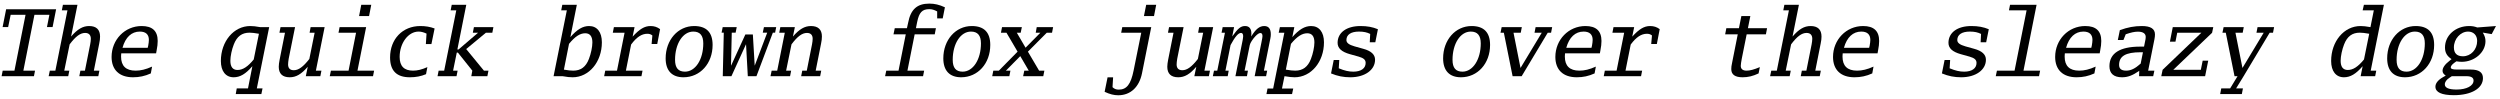 <?xml version="1.0" encoding="UTF-8"?>
<svg xmlns="http://www.w3.org/2000/svg" xmlns:xlink="http://www.w3.org/1999/xlink" width="1162px" height="46px" viewBox="0 0 1162 46" version="1.1">
<g id="surface1">
<path style=" stroke:none;fill-rule:nonzero;fill:rgb(0%,0%,0%);fill-opacity:1;" d="M 0.746 35.414 L 15.777 35.414 L 16.285 32.836 L 10.859 32.836 L 16.012 6.871 L 22.961 6.871 L 21.828 12.57 L 24.445 12.57 L 26.086 4.293 L 2.855 4.293 L 1.215 12.57 L 3.789 12.57 L 4.961 6.871 L 11.875 6.871 L 6.719 32.836 L 1.254 32.836 Z M 0.746 35.414 "/>
<path style=" stroke:none;fill-rule:nonzero;fill:rgb(0%,0%,0%);fill-opacity:1;" d="M 22.613 35.414 L 31.711 35.414 L 32.219 32.836 L 29.875 32.836 L 32.375 20.613 C 35.148 16.906 37.332 15.305 39.559 15.305 C 41.316 15.305 42.215 16.281 42.215 18.035 C 42.215 18.66 42.098 19.754 41.902 20.691 L 39.48 32.836 L 37.371 32.836 L 36.867 35.414 L 45.691 35.414 L 46.199 32.836 L 43.621 32.836 L 46.121 20.262 C 46.391 19.09 46.508 17.879 46.508 16.984 C 46.508 13.781 44.793 12.102 41.434 12.102 C 38.504 12.102 36.047 13.508 33.039 16.984 L 36.008 2.223 L 29.25 2.223 L 28.742 4.801 L 31.359 4.801 L 25.738 32.836 L 23.16 32.836 Z M 22.613 35.414 "/>
<path style=" stroke:none;fill-rule:nonzero;fill:rgb(0%,0%,0%);fill-opacity:1;" d="M 72.555 24.793 L 72.789 23.504 C 73.141 21.746 73.297 20.34 73.297 19.051 C 73.297 14.406 70.84 12.102 65.84 12.102 C 57.992 12.102 51.863 18.465 51.863 26.469 C 51.863 32.484 55.492 35.918 61.816 35.918 C 64.746 35.918 67.324 35.375 70.098 34.125 L 70.684 30.961 C 67.715 32.289 65.41 32.836 63.027 32.836 C 58.539 32.836 56.273 30.648 56.273 26.316 L 56.312 25.379 L 56.352 25.027 L 56.352 24.793 Z M 56.938 22.215 C 58.305 17.297 61.156 14.68 64.98 14.68 C 67.754 14.68 69.199 16.008 69.199 18.543 C 69.199 19.246 69.082 20.145 68.887 21.238 L 68.652 22.215 Z M 56.938 22.215 "/>
<path style=" stroke:none;fill-rule:nonzero;fill:rgb(0%,0%,0%);fill-opacity:1;" d="M 115.273 41.074 L 110.043 41.074 L 109.574 43.73 L 121.48 43.73 L 122.027 41.074 L 119.375 41.074 L 125.113 12.609 L 120.934 12.609 C 119.102 12.258 117.5 12.102 116.328 12.102 C 108.637 12.102 102.66 19.246 102.66 28.344 C 102.66 33.07 104.887 35.918 108.598 35.918 C 111.562 35.918 114.18 34.398 117.305 30.766 Z M 117.93 27.641 C 115.117 31.078 112.812 32.523 110.395 32.523 C 108.207 32.523 107.074 31.078 107.074 28.266 C 107.074 26.16 107.738 22.996 108.676 20.652 C 110.121 16.906 112.461 15.188 115.977 15.188 C 117.031 15.188 118.438 15.344 120.348 15.695 Z M 117.93 27.641 "/>
<path style=" stroke:none;fill-rule:nonzero;fill:rgb(0%,0%,0%);fill-opacity:1;" d="M 144.367 12.609 L 143.898 15.227 L 146.238 15.227 L 143.781 27.406 C 140.93 31.078 138.742 32.641 136.555 32.641 C 134.801 32.641 133.902 31.703 133.902 29.945 C 133.902 29.359 134.02 28.266 134.176 27.328 L 137.141 12.609 L 130.387 12.609 L 129.879 15.227 L 132.457 15.227 L 129.957 27.797 C 129.723 29.047 129.566 30.102 129.566 31.039 C 129.566 34.242 131.285 35.918 134.645 35.918 C 137.609 35.918 140.031 34.516 143.039 31.039 L 142.141 35.414 L 148.895 35.414 L 149.402 32.836 L 146.824 32.836 L 150.887 12.609 Z M 144.367 12.609 "/>
<path style=" stroke:none;fill-rule:nonzero;fill:rgb(0%,0%,0%);fill-opacity:1;" d="M 153.27 35.414 L 173.379 35.414 L 173.887 32.836 L 166.156 32.836 L 170.176 12.609 L 157.84 12.609 L 157.332 15.227 L 165.492 15.227 L 162.016 32.836 L 153.816 32.836 Z M 166.898 7.457 L 171.543 7.457 L 172.559 2.223 L 167.914 2.223 Z M 166.898 7.457 "/>
<path style=" stroke:none;fill-rule:nonzero;fill:rgb(0%,0%,0%);fill-opacity:1;" d="M 198.645 31.195 C 195.988 32.367 193.996 32.836 191.969 32.836 C 187.828 32.836 185.758 30.727 185.758 26.469 C 185.758 19.988 189.781 14.68 194.543 14.68 C 195.637 14.68 196.691 14.914 198.254 15.617 L 197.941 20.496 L 200.52 20.496 L 202.004 13.234 C 199.895 12.453 197.785 12.102 195.363 12.102 C 187.125 12.102 181.309 18.152 181.309 26.703 C 181.309 32.875 184.355 35.918 190.484 35.918 C 193.336 35.918 195.676 35.453 198.02 34.477 Z M 198.645 31.195 "/>
<path style=" stroke:none;fill-rule:nonzero;fill:rgb(0%,0%,0%);fill-opacity:1;" d="M 219.066 35.414 L 226.527 35.414 L 227.035 32.836 L 224.926 32.836 L 216.688 22.801 L 225.824 15.227 L 228.828 15.227 L 229.336 12.609 L 220.277 12.609 L 219.77 15.227 L 222.191 15.227 L 213.133 22.996 L 212.586 22.996 L 216.727 2.223 L 209.969 2.223 L 209.461 4.801 L 212.078 4.801 L 206.457 32.836 L 203.879 32.836 L 203.371 35.414 L 212.195 35.414 L 212.703 32.836 L 210.594 32.836 L 212.312 24.441 L 212.82 24.441 L 219.535 32.836 Z M 219.066 35.414 "/>
<path style=" stroke:none;fill-rule:nonzero;fill:rgb(0%,0%,0%);fill-opacity:1;" d="M 261.477 35.414 C 263.547 35.801 264.914 35.918 266.164 35.918 C 273.777 35.918 279.75 28.773 279.75 19.676 C 279.75 14.914 277.523 12.102 273.816 12.102 C 270.887 12.102 268.27 13.625 265.109 17.258 L 268.113 2.223 L 261.359 2.223 L 260.852 4.801 L 263.469 4.801 L 257.301 35.414 Z M 264.484 20.379 C 267.297 16.945 269.598 15.461 272.02 15.461 C 274.207 15.461 275.34 16.906 275.34 19.715 C 275.34 21.824 274.676 24.949 273.738 27.367 C 272.332 31.078 269.988 32.836 266.438 32.836 C 265.383 32.836 264.094 32.719 262.102 32.367 Z M 264.484 20.379 "/>
<path style=" stroke:none;fill-rule:nonzero;fill:rgb(0%,0%,0%);fill-opacity:1;" d="M 293.34 20.691 C 295.879 17.258 298.262 15.695 300.879 15.695 C 301.852 15.695 302.516 15.93 303.219 16.477 L 302.867 20.457 L 305.484 20.457 L 306.812 13.547 C 305.445 12.531 304.039 12.102 302.359 12.102 C 299.59 12.102 297.246 13.508 294.043 17.023 L 294.941 12.609 L 285.336 12.609 L 284.828 15.227 L 290.297 15.227 L 286.781 32.836 L 281.316 32.836 L 280.809 35.414 L 298.145 35.414 L 298.652 32.836 L 290.922 32.836 Z M 293.34 20.691 "/>
<path style=" stroke:none;fill-rule:nonzero;fill:rgb(0%,0%,0%);fill-opacity:1;" d="M 322.629 12.102 C 315.094 12.102 309.391 18.582 309.391 27.133 C 309.391 32.836 312.32 35.918 317.668 35.918 C 325.441 35.918 331.219 29.516 331.219 20.887 C 331.219 15.031 328.328 12.102 322.629 12.102 Z M 322.238 14.68 C 325.363 14.68 326.883 16.477 326.883 20.184 C 326.883 27.68 323.215 33.305 318.371 33.305 C 315.25 33.305 313.766 31.547 313.766 27.797 C 313.766 20.301 317.395 14.68 322.238 14.68 Z M 322.238 14.68 "/>
<path style=" stroke:none;fill-rule:nonzero;fill:rgb(0%,0%,0%);fill-opacity:1;" d="M 335.945 35.414 L 339.969 35.414 L 346.723 20.613 L 346.762 20.613 L 347.582 35.414 L 351.602 35.414 L 359.219 15.188 L 360.27 15.188 L 360.777 12.609 L 355.078 12.609 L 354.531 15.188 L 356.602 15.188 L 350.82 30.453 L 350.785 30.453 L 349.926 16.008 L 346.449 16.008 L 339.852 30.414 L 339.773 30.414 L 340.125 15.188 L 341.918 15.188 L 342.426 12.609 L 335.906 12.609 L 335.398 15.188 L 336.414 15.188 Z M 335.945 35.414 "/>
<path style=" stroke:none;fill-rule:nonzero;fill:rgb(0%,0%,0%);fill-opacity:1;" d="M 358.125 35.414 L 367.223 35.414 L 367.73 32.836 L 365.391 32.836 L 367.887 20.613 C 370.66 16.906 372.848 15.305 375.074 15.305 C 376.828 15.305 377.727 16.281 377.727 18.035 C 377.727 18.66 377.609 19.754 377.414 20.691 L 374.996 32.836 L 372.887 32.836 L 372.379 35.414 L 381.203 35.414 L 381.711 32.836 L 379.133 32.836 L 381.633 20.262 C 381.906 19.09 382.023 17.84 382.023 16.945 C 382.023 13.781 380.305 12.102 376.945 12.102 C 374.02 12.102 371.559 13.508 368.551 16.984 L 369.449 12.609 L 362.695 12.609 L 362.188 15.227 L 364.766 15.227 L 361.25 32.836 L 358.672 32.836 Z M 358.125 35.414 "/>
<path style=" stroke:none;fill-rule:nonzero;fill:rgb(0%,0%,0%);fill-opacity:1;" d="M 411.391 35.414 L 429.039 35.414 L 429.547 32.836 L 421.777 32.836 L 425.133 15.969 L 434.465 15.969 L 435.012 13.117 L 425.719 13.117 L 426.305 10.188 C 427.203 5.816 428.609 4.254 431.93 4.254 C 433.18 4.254 434.191 4.566 435.598 5.309 L 435.598 8.547 L 438.176 8.547 L 439.191 3.395 C 436.574 2.184 434.426 1.676 431.93 1.676 C 426.266 1.676 423.262 4.371 422.09 10.617 L 421.543 13.117 L 415.879 13.117 L 415.297 15.969 L 420.996 15.969 L 417.637 32.836 L 411.938 32.836 Z M 411.391 35.414 "/>
<path style=" stroke:none;fill-rule:nonzero;fill:rgb(0%,0%,0%);fill-opacity:1;" d="M 451.688 12.102 C 444.152 12.102 438.453 18.582 438.453 27.133 C 438.453 32.836 441.379 35.918 446.73 35.918 C 454.5 35.918 460.277 29.516 460.277 20.887 C 460.277 15.031 457.391 12.102 451.688 12.102 Z M 451.297 14.68 C 454.422 14.68 455.945 16.477 455.945 20.184 C 455.945 27.68 452.273 33.305 447.434 33.305 C 444.309 33.305 442.824 31.547 442.824 27.797 C 442.824 20.301 446.457 14.68 451.297 14.68 Z M 451.297 14.68 "/>
<path style=" stroke:none;fill-rule:nonzero;fill:rgb(0%,0%,0%);fill-opacity:1;" d="M 461.18 35.414 L 469.145 35.414 L 469.652 32.836 L 467.543 32.836 L 474.219 26.082 L 478.164 32.836 L 476.094 32.836 L 475.547 35.414 L 484.918 35.414 L 485.426 32.836 L 482.969 32.836 L 477.773 24.012 L 486.52 15.227 L 488.98 15.227 L 489.488 12.609 L 481.875 12.609 L 481.406 15.227 L 483.551 15.227 L 476.68 22.176 L 472.621 15.227 L 474.414 15.227 L 474.961 12.609 L 465.746 12.609 L 465.238 15.227 L 467.816 15.227 L 472.973 24.012 L 464.266 32.836 L 461.688 32.836 Z M 461.18 35.414 "/>
<path style=" stroke:none;fill-rule:nonzero;fill:rgb(0%,0%,0%);fill-opacity:1;" d="M 513.43 42.676 C 515.887 43.809 517.762 44.277 519.754 44.277 C 525.453 44.277 529.516 40.488 530.805 34.047 L 535.098 12.609 L 521.629 12.609 L 521.121 15.227 L 530.453 15.227 L 526.898 32.797 C 525.609 39.16 523.695 41.66 519.988 41.66 C 518.816 41.66 517.957 41.348 517.098 40.527 L 517.371 35.957 L 514.793 35.957 Z M 531.703 7.457 L 536.387 7.457 L 537.402 2.223 L 532.754 2.223 Z M 531.703 7.457 "/>
<path style=" stroke:none;fill-rule:nonzero;fill:rgb(0%,0%,0%);fill-opacity:1;" d="M 557.355 12.609 L 556.887 15.227 L 559.23 15.227 L 556.773 27.406 C 553.922 31.078 551.734 32.641 549.547 32.641 C 547.793 32.641 546.895 31.703 546.895 29.945 C 546.895 29.359 547.012 28.266 547.168 27.328 L 550.133 12.609 L 543.379 12.609 L 542.871 15.227 L 545.449 15.227 L 542.949 27.797 C 542.715 29.047 542.559 30.102 542.559 31.039 C 542.559 34.242 544.277 35.918 547.637 35.918 C 550.602 35.918 553.023 34.516 556.031 31.039 L 555.133 35.414 L 561.887 35.414 L 562.395 32.836 L 559.816 32.836 L 563.879 12.609 Z M 557.355 12.609 "/>
<path style=" stroke:none;fill-rule:nonzero;fill:rgb(0%,0%,0%);fill-opacity:1;" d="M 563.723 35.414 L 570.637 35.414 L 571.105 32.836 L 569.582 32.836 L 571.965 20.926 C 574.109 16.984 575.555 15.305 576.844 15.305 C 577.469 15.305 577.82 15.852 577.82 16.789 C 577.82 17.219 577.703 17.996 577.586 18.66 L 574.227 35.414 L 579.578 35.414 L 580.047 32.836 L 578.484 32.836 L 580.906 20.926 C 581.062 19.988 582.348 18.035 583.559 16.789 C 584.457 15.852 585.238 15.344 585.863 15.344 C 586.449 15.344 586.801 15.852 586.801 16.75 C 586.801 17.219 586.684 17.879 586.332 19.637 L 583.168 35.414 L 588.48 35.414 L 588.988 32.836 L 587.465 32.836 L 590.473 17.84 C 590.629 17.102 590.668 16.516 590.668 15.93 C 590.668 13.391 589.652 12.102 587.621 12.102 C 585.434 12.102 583.676 13.508 581.57 16.945 C 581.605 16.281 581.645 15.93 581.645 15.656 C 581.645 13.312 580.633 12.102 578.719 12.102 C 576.727 12.102 575.438 13.117 572.742 16.945 L 573.602 12.609 L 568.293 12.609 L 567.785 15.227 L 569.348 15.227 L 565.793 32.836 L 564.27 32.836 Z M 563.723 35.414 "/>
<path style=" stroke:none;fill-rule:nonzero;fill:rgb(0%,0%,0%);fill-opacity:1;" d="M 595.863 41.152 L 597.035 35.414 C 599.141 35.762 600.508 35.918 601.719 35.918 C 609.371 35.918 615.383 28.773 615.383 19.676 C 615.383 14.914 613.121 12.102 609.41 12.102 C 606.52 12.102 603.828 13.625 600.664 17.258 L 601.602 12.609 L 594.887 12.609 L 594.34 15.227 L 596.957 15.227 L 591.762 41.152 L 589.145 41.152 L 588.637 43.73 L 600.547 43.73 L 601.094 41.152 Z M 600.039 20.379 C 602.891 16.945 605.195 15.461 607.613 15.461 C 609.801 15.461 610.934 16.906 610.934 19.715 C 610.934 21.824 610.27 24.949 609.332 27.367 C 607.926 31.078 605.547 32.836 602.031 32.836 C 600.938 32.836 599.688 32.719 597.656 32.367 Z M 600.039 20.379 "/>
<path style=" stroke:none;fill-rule:nonzero;fill:rgb(0%,0%,0%);fill-opacity:1;" d="M 618.668 34.125 C 621.676 35.375 624.445 35.918 627.648 35.918 C 634.363 35.918 639.129 32.523 639.129 27.758 C 639.129 25.34 637.293 23.66 633.66 22.684 L 629.602 21.551 C 626.984 20.809 625.812 19.91 625.812 18.621 C 625.812 16.086 627.961 14.68 631.668 14.68 C 633.816 14.68 635.418 15.031 636.863 15.773 L 636.668 19.637 L 639.246 19.637 L 640.453 13.586 C 638.035 12.57 635.496 12.102 632.371 12.102 C 625.852 12.102 621.715 15.148 621.715 19.91 C 621.715 22.41 623.547 24.09 627.453 25.184 L 631.512 26.316 C 633.816 26.977 634.754 27.797 634.754 29.242 C 634.754 31.781 632.605 33.305 629.016 33.305 C 626.945 33.305 624.992 32.875 622.258 31.742 L 622.492 27.875 L 619.918 27.875 Z M 618.668 34.125 "/>
<path style=" stroke:none;fill-rule:nonzero;fill:rgb(0%,0%,0%);fill-opacity:1;" d="M 683.996 12.102 C 676.461 12.102 670.762 18.582 670.762 27.133 C 670.762 32.836 673.688 35.918 679.039 35.918 C 686.809 35.918 692.586 29.516 692.586 20.887 C 692.586 15.031 689.695 12.102 683.996 12.102 Z M 683.605 14.68 C 686.73 14.68 688.254 16.477 688.254 20.184 C 688.254 27.68 684.582 33.305 679.742 33.305 C 676.617 33.305 675.133 31.547 675.133 27.797 C 675.133 20.301 678.766 14.68 683.605 14.68 Z M 683.605 14.68 "/>
<path style=" stroke:none;fill-rule:nonzero;fill:rgb(0%,0%,0%);fill-opacity:1;" d="M 703.055 35.414 L 707.27 35.414 L 719.375 15.227 L 720.938 15.227 L 721.445 12.609 L 713.75 12.609 L 713.246 15.227 L 716.602 15.227 L 706.762 31.547 L 706.723 31.547 L 703.484 15.227 L 706.84 15.227 L 707.348 12.609 L 697.977 12.609 L 697.43 15.227 L 698.992 15.227 Z M 703.055 35.414 "/>
<path style=" stroke:none;fill-rule:nonzero;fill:rgb(0%,0%,0%);fill-opacity:1;" d="M 743.625 24.793 L 743.859 23.504 C 744.211 21.746 744.367 20.34 744.367 19.051 C 744.367 14.406 741.906 12.102 736.91 12.102 C 729.062 12.102 722.93 18.465 722.93 26.469 C 722.93 32.484 726.562 35.918 732.887 35.918 C 735.816 35.918 738.395 35.375 741.164 34.125 L 741.75 30.961 C 738.781 32.289 736.48 32.836 734.098 32.836 C 729.605 32.836 727.344 30.648 727.344 26.316 L 727.383 25.379 L 727.422 25.027 L 727.422 24.793 Z M 728.008 22.215 C 729.371 17.297 732.223 14.68 736.051 14.68 C 738.82 14.68 740.266 16.008 740.266 18.543 C 740.266 19.246 740.148 20.145 739.953 21.238 L 739.719 22.215 Z M 728.008 22.215 "/>
<path style=" stroke:none;fill-rule:nonzero;fill:rgb(0%,0%,0%);fill-opacity:1;" d="M 757.957 20.691 C 760.496 17.258 762.879 15.695 765.492 15.695 C 766.469 15.695 767.133 15.93 767.836 16.477 L 767.484 20.457 L 770.102 20.457 L 771.43 13.547 C 770.062 12.531 768.656 12.102 766.977 12.102 C 764.203 12.102 761.863 13.508 758.66 17.023 L 759.559 12.609 L 749.953 12.609 L 749.445 15.227 L 754.91 15.227 L 751.398 32.836 L 745.93 32.836 L 745.422 35.414 L 762.762 35.414 L 763.266 32.836 L 755.535 32.836 Z M 757.957 20.691 "/>
<path style=" stroke:none;fill-rule:nonzero;fill:rgb(0%,0%,0%);fill-opacity:1;" d="M 817.977 31.195 C 815.164 32.367 813.367 32.836 811.809 32.836 C 810.012 32.836 809.113 32.055 809.113 30.609 C 809.113 29.984 809.309 28.656 809.582 27.25 L 811.848 15.969 L 820.789 15.969 L 821.336 13.117 L 812.43 13.117 L 813.562 7.457 L 809.387 7.457 L 808.254 13.117 L 802.398 13.117 L 801.852 15.969 L 807.707 15.969 L 805.09 29.125 C 804.777 30.453 804.699 31.312 804.699 32.133 C 804.699 34.672 806.457 35.918 809.973 35.918 C 812.469 35.918 814.773 35.375 817.391 34.125 Z M 817.977 31.195 "/>
<path style=" stroke:none;fill-rule:nonzero;fill:rgb(0%,0%,0%);fill-opacity:1;" d="M 822.742 35.414 L 831.84 35.414 L 832.348 32.836 L 830.004 32.836 L 832.504 20.613 C 835.277 16.906 837.461 15.305 839.688 15.305 C 841.445 15.305 842.344 16.281 842.344 18.035 C 842.344 18.66 842.227 19.754 842.031 20.691 L 839.609 32.836 L 837.5 32.836 L 836.992 35.414 L 845.82 35.414 L 846.324 32.836 L 843.75 32.836 L 846.246 20.262 C 846.52 19.09 846.637 17.879 846.637 16.984 C 846.637 13.781 844.922 12.102 841.562 12.102 C 838.633 12.102 836.176 13.508 833.168 16.984 L 836.137 2.223 L 829.379 2.223 L 828.871 4.801 L 831.488 4.801 L 825.867 32.836 L 823.289 32.836 Z M 822.742 35.414 "/>
<path style=" stroke:none;fill-rule:nonzero;fill:rgb(0%,0%,0%);fill-opacity:1;" d="M 872.684 24.793 L 872.918 23.504 C 873.27 21.746 873.426 20.34 873.426 19.051 C 873.426 14.406 870.965 12.102 865.969 12.102 C 858.121 12.102 851.992 18.465 851.992 26.469 C 851.992 32.484 855.621 35.918 861.945 35.918 C 864.875 35.918 867.453 35.375 870.227 34.125 L 870.809 30.961 C 867.844 32.289 865.539 32.836 863.156 32.836 C 858.668 32.836 856.402 30.648 856.402 26.316 L 856.441 25.379 L 856.48 25.027 L 856.48 24.793 Z M 857.066 22.215 C 858.434 17.297 861.285 14.68 865.109 14.68 C 867.883 14.68 869.328 16.008 869.328 18.543 C 869.328 19.246 869.211 20.145 869.016 21.238 L 868.781 22.215 Z M 857.066 22.215 "/>
<path style=" stroke:none;fill-rule:nonzero;fill:rgb(0%,0%,0%);fill-opacity:1;" d="M 902.598 34.125 C 905.605 35.375 908.379 35.918 911.578 35.918 C 918.297 35.918 923.059 32.523 923.059 27.758 C 923.059 25.34 921.223 23.66 917.594 22.684 L 913.531 21.551 C 910.918 20.809 909.746 19.91 909.746 18.621 C 909.746 16.086 911.891 14.68 915.602 14.68 C 917.75 14.68 919.352 15.031 920.793 15.773 L 920.598 19.637 L 923.176 19.637 L 924.387 13.586 C 921.965 12.57 919.43 12.102 916.305 12.102 C 909.785 12.102 905.645 15.148 905.645 19.91 C 905.645 22.41 907.48 24.09 911.383 25.184 L 915.445 26.316 C 917.75 26.977 918.688 27.797 918.688 29.242 C 918.688 31.781 916.539 33.305 912.945 33.305 C 910.879 33.305 908.926 32.875 906.191 31.742 L 906.426 27.875 L 903.848 27.875 Z M 902.598 34.125 "/>
<path style=" stroke:none;fill-rule:nonzero;fill:rgb(0%,0%,0%);fill-opacity:1;" d="M 927.629 35.414 L 947.738 35.414 L 948.246 32.836 L 940.516 32.836 L 946.605 2.223 L 934.27 2.223 L 933.762 4.801 L 941.961 4.801 L 936.375 32.836 L 928.176 32.836 Z M 927.629 35.414 "/>
<path style=" stroke:none;fill-rule:nonzero;fill:rgb(0%,0%,0%);fill-opacity:1;" d="M 975.934 24.793 L 976.168 23.504 C 976.52 21.746 976.676 20.34 976.676 19.051 C 976.676 14.406 974.215 12.102 969.219 12.102 C 961.367 12.102 955.238 18.465 955.238 26.469 C 955.238 32.484 958.871 35.918 965.195 35.918 C 968.125 35.918 970.699 35.375 973.473 34.125 L 974.059 30.961 C 971.09 32.289 968.789 32.836 966.406 32.836 C 961.914 32.836 959.652 30.648 959.652 26.316 L 959.691 25.379 L 959.73 25.027 L 959.73 24.793 Z M 960.312 22.215 C 961.68 17.297 964.531 14.68 968.359 14.68 C 971.129 14.68 972.574 16.008 972.574 18.543 C 972.574 19.246 972.457 20.145 972.262 21.238 L 972.027 22.215 Z M 960.312 22.215 "/>
<path style=" stroke:none;fill-rule:nonzero;fill:rgb(0%,0%,0%);fill-opacity:1;" d="M 994.246 35.414 L 1000.809 35.414 L 1001.355 32.836 L 998.465 32.836 L 1001.395 18.191 C 1001.551 17.527 1001.629 16.555 1001.629 16.008 C 1001.629 13.391 999.637 12.102 995.535 12.102 C 992.102 12.102 988.898 12.688 985.305 14.016 L 984.371 18.582 L 986.984 18.582 L 988.039 15.93 C 990.539 15.07 992.141 14.719 993.703 14.719 C 996.043 14.719 997.332 15.578 997.332 17.18 C 997.332 17.41 997.293 17.996 997.254 18.152 L 996.551 21.668 L 994.754 21.668 C 985.305 21.668 980.465 24.754 980.465 30.766 C 980.465 34.164 982.457 35.918 986.32 35.918 C 988.977 35.918 991.281 35.062 994.324 32.914 Z M 994.988 29.555 C 992.375 31.898 990.422 32.836 988.234 32.836 C 986.008 32.836 984.953 31.938 984.953 30.18 C 984.953 26.082 988.039 24.285 994.91 24.285 L 996.043 24.285 Z M 994.988 29.555 "/>
<path style=" stroke:none;fill-rule:nonzero;fill:rgb(0%,0%,0%);fill-opacity:1;" d="M 1004.559 35.414 L 1024.941 35.414 L 1026.387 28.188 L 1023.809 28.188 L 1022.949 32.445 L 1010.141 32.445 L 1028.18 15.227 L 1028.727 12.609 L 1009.906 12.609 L 1008.582 19.363 L 1011.156 19.363 L 1011.977 15.227 L 1023.184 15.227 L 1005.184 32.445 Z M 1004.559 35.414 "/>
<path style=" stroke:none;fill-rule:nonzero;fill:rgb(0%,0%,0%);fill-opacity:1;" d="M 1038.609 35.414 L 1040.016 35.414 L 1036.578 41.074 L 1032.441 41.074 L 1031.934 43.73 L 1042.008 43.73 L 1042.516 41.074 L 1039.352 41.074 L 1042.828 35.414 L 1054.93 15.227 L 1056.492 15.227 L 1057 12.609 L 1049.309 12.609 L 1048.801 15.227 L 1052.156 15.227 L 1042.32 31.547 L 1042.281 31.547 L 1039.039 15.227 L 1042.398 15.227 L 1042.906 12.609 L 1033.535 12.609 L 1032.988 15.227 L 1034.547 15.227 Z M 1038.609 35.414 "/>
<path style=" stroke:none;fill-rule:nonzero;fill:rgb(0%,0%,0%);fill-opacity:1;" d="M 1103.352 4.801 L 1101.789 12.609 C 1099.957 12.258 1098.355 12.102 1097.184 12.102 C 1089.492 12.102 1083.516 19.246 1083.516 28.344 C 1083.516 33.07 1085.742 35.918 1089.453 35.918 C 1092.418 35.918 1095.035 34.398 1098.16 30.766 L 1097.223 35.414 L 1103.977 35.414 L 1104.484 32.836 L 1101.906 32.836 L 1108.039 2.223 L 1098.746 2.223 L 1098.16 4.801 Z M 1098.785 27.641 C 1095.973 31.078 1093.668 32.523 1091.25 32.523 C 1089.062 32.523 1087.93 31.078 1087.93 28.266 C 1087.93 26.16 1088.594 22.996 1089.531 20.652 C 1090.977 16.906 1093.316 15.188 1096.832 15.188 C 1097.887 15.188 1099.293 15.344 1101.207 15.695 Z M 1098.785 27.641 "/>
<path style=" stroke:none;fill-rule:nonzero;fill:rgb(0%,0%,0%);fill-opacity:1;" d="M 1122.801 12.102 C 1115.266 12.102 1109.562 18.582 1109.562 27.133 C 1109.562 32.836 1112.492 35.918 1117.84 35.918 C 1125.613 35.918 1131.391 29.516 1131.391 20.887 C 1131.391 15.031 1128.5 12.102 1122.801 12.102 Z M 1122.41 14.68 C 1125.535 14.68 1127.055 16.477 1127.055 20.184 C 1127.055 27.68 1123.387 33.305 1118.543 33.305 C 1115.422 33.305 1113.938 31.547 1113.938 27.797 C 1113.938 20.301 1117.566 14.68 1122.41 14.68 Z M 1122.41 14.68 "/>
<path style=" stroke:none;fill-rule:nonzero;fill:rgb(0%,0%,0%);fill-opacity:1;" d="M 1135.414 35.918 C 1133.188 37.207 1131.98 38.73 1131.98 40.293 C 1131.98 42.91 1134.906 44.238 1140.57 44.238 C 1148.691 44.238 1154.078 41.074 1154.078 36.309 C 1154.078 33.617 1152.203 32.328 1148.418 32.328 L 1141.855 32.328 C 1140.023 32.328 1139.125 32.016 1139.125 31.352 C 1139.125 30.727 1139.633 30.023 1140.805 29.164 L 1141.742 28.5 C 1142.754 28.656 1143.457 28.734 1144.199 28.734 C 1150.176 28.734 1155.25 24.324 1155.25 19.129 C 1155.25 17.801 1154.938 16.711 1154 15.148 L 1158.141 15.852 L 1160.129 12.102 L 1151.422 12.766 C 1150.176 12.297 1149.121 12.102 1147.676 12.102 C 1141.312 12.102 1136.43 16.438 1136.43 22.059 C 1136.43 24.441 1137.328 26.043 1139.477 27.484 L 1138.617 28.188 C 1136.352 29.945 1135.297 31.469 1135.297 32.914 C 1135.297 33.773 1135.766 34.477 1136.781 35.141 Z M 1139.594 35.414 L 1146.387 35.414 C 1148.652 35.414 1149.707 36.113 1149.707 37.441 C 1149.707 39.902 1146.465 41.621 1141.816 41.621 C 1138.188 41.621 1136.352 40.801 1136.352 39.238 C 1136.352 38.105 1137.094 37.051 1138.617 36.074 Z M 1147.168 14.68 C 1149.707 14.68 1151.383 16.398 1151.383 19.012 C 1151.383 23.035 1148.457 26.16 1144.785 26.16 C 1141.973 26.16 1140.57 24.754 1140.57 22.02 C 1140.57 18.074 1143.652 14.68 1147.168 14.68 Z M 1147.168 14.68 "/>
</g>
</svg>
